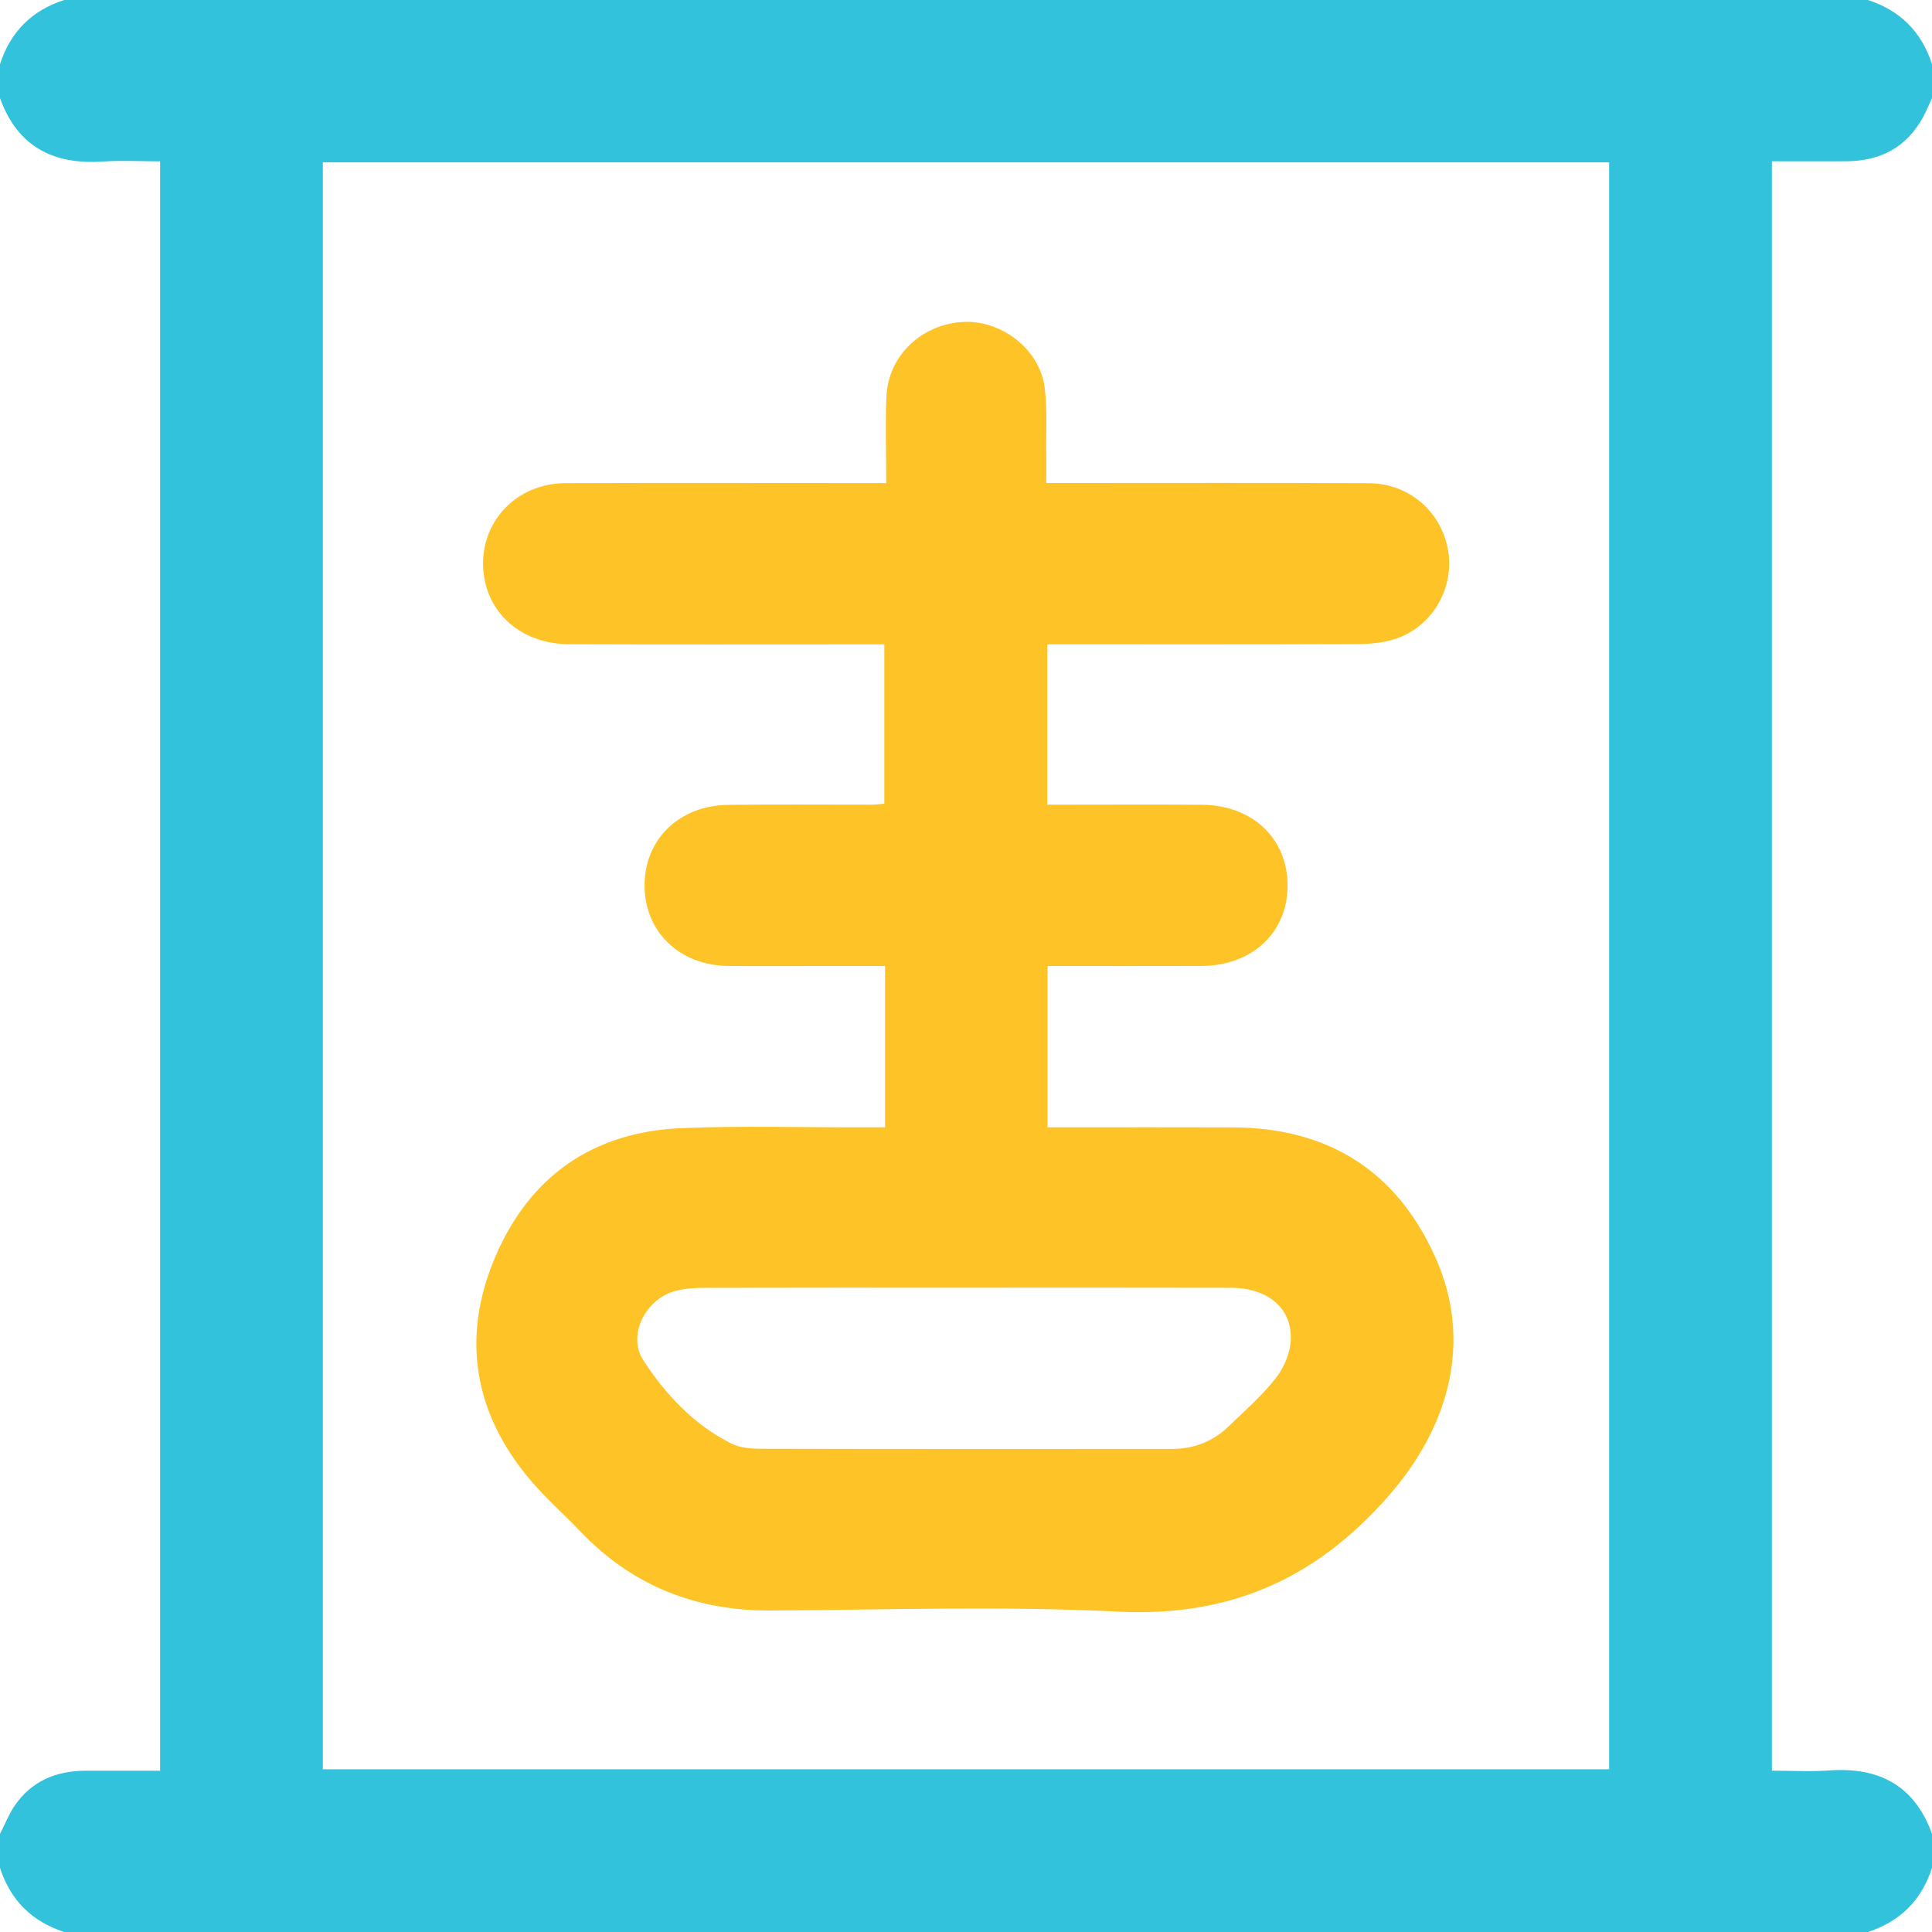 <svg xmlns="http://www.w3.org/2000/svg" width="40" height="40" viewBox="0 0 40 40" fill="none"><g clip-path="url(#clip0_40000151_2983)"><path d="M40 37.969V38.672C39.784 39.342 39.34 39.783 38.672 40H1.328C0.66 39.783 0.216 39.341 0 38.672C0 38.437 0 38.203 0 37.969C0.099 37.775 0.18 37.568 0.301 37.389C0.652 36.873 1.165 36.662 1.775 36.661C2.289 36.66 2.802 36.661 3.315 36.661V3.34C2.903 3.34 2.514 3.318 2.128 3.344C1.099 3.414 0.361 3.033 0 2.031V1.328C0.216 0.659 0.659 0.216 1.328 0H38.672C39.341 0.216 39.784 0.659 40 1.328V2.031C39.941 2.158 39.888 2.289 39.822 2.412C39.481 3.049 38.933 3.335 38.224 3.339C37.711 3.341 37.198 3.339 36.685 3.339V36.66C37.098 36.66 37.487 36.683 37.873 36.655C38.904 36.582 39.639 36.967 40 37.968V37.969ZM6.684 36.631H33.316V3.361H6.684V36.631Z" fill="#32C2DB"></path><path d="M18.324 23.34V20C17.846 20 17.382 20 16.919 20C16.307 20 15.695 20.004 15.083 19.999C14.074 19.992 13.346 19.293 13.345 18.337C13.343 17.379 14.06 16.676 15.076 16.664C16.066 16.651 17.055 16.661 18.045 16.66C18.122 16.66 18.199 16.649 18.309 16.64V13.341C18.143 13.341 17.991 13.341 17.838 13.341C15.82 13.341 13.802 13.346 11.784 13.338C10.79 13.334 10.065 12.688 10.005 11.783C9.94 10.803 10.691 10.007 11.707 10.003C13.764 9.995 15.822 10.001 17.879 10.001C18.018 10.001 18.158 10.001 18.348 10.001C18.348 9.38 18.329 8.797 18.352 8.215C18.386 7.375 19.066 6.721 19.924 6.666C20.727 6.615 21.526 7.228 21.629 8.023C21.685 8.46 21.655 8.907 21.662 9.349C21.665 9.554 21.662 9.759 21.662 10C21.848 10 21.988 10 22.128 10C24.198 10 26.268 9.994 28.338 10.004C29.188 10.008 29.867 10.614 29.987 11.435C30.101 12.216 29.628 12.998 28.867 13.235C28.623 13.311 28.355 13.334 28.098 13.335C26.119 13.343 24.14 13.34 22.161 13.34H21.683V16.66C21.843 16.66 21.982 16.66 22.12 16.66C23.045 16.66 23.969 16.654 24.894 16.662C25.938 16.672 26.663 17.37 26.658 18.343C26.654 19.312 25.92 19.996 24.874 19.999C23.821 20.002 22.768 20 21.689 20V23.34C21.842 23.34 21.98 23.34 22.119 23.34C23.251 23.34 24.384 23.337 25.517 23.341C27.503 23.346 28.93 24.246 29.732 26.063C30.479 27.759 30.026 29.524 28.73 30.994C27.226 32.699 25.446 33.482 23.151 33.367C20.761 33.247 18.36 33.329 15.965 33.344C14.41 33.354 13.091 32.834 12.014 31.705C11.673 31.347 11.297 31.019 10.979 30.642C9.804 29.251 9.544 27.68 10.257 26.015C10.97 24.349 12.283 23.433 14.106 23.357C15.354 23.305 16.605 23.343 17.855 23.34C17.996 23.34 18.137 23.34 18.324 23.34L18.324 23.34ZM19.969 26.66C18.186 26.66 16.404 26.658 14.621 26.663C14.414 26.663 14.201 26.673 14.002 26.722C13.378 26.875 12.975 27.635 13.321 28.166C13.78 28.871 14.364 29.497 15.138 29.885C15.315 29.974 15.542 29.995 15.745 29.995C18.582 30.002 21.419 30 24.256 29.999C24.705 29.999 25.101 29.853 25.425 29.542C25.763 29.218 26.12 28.906 26.408 28.541C26.58 28.322 26.714 28.014 26.724 27.741C26.75 27.076 26.244 26.663 25.474 26.662C23.639 26.657 21.804 26.66 19.969 26.66Z" fill="#FEC427"></path></g><defs><clipPath id="clip0_40000151_2983"><rect width="40" height="40" fill="white"></rect></clipPath></defs></svg>